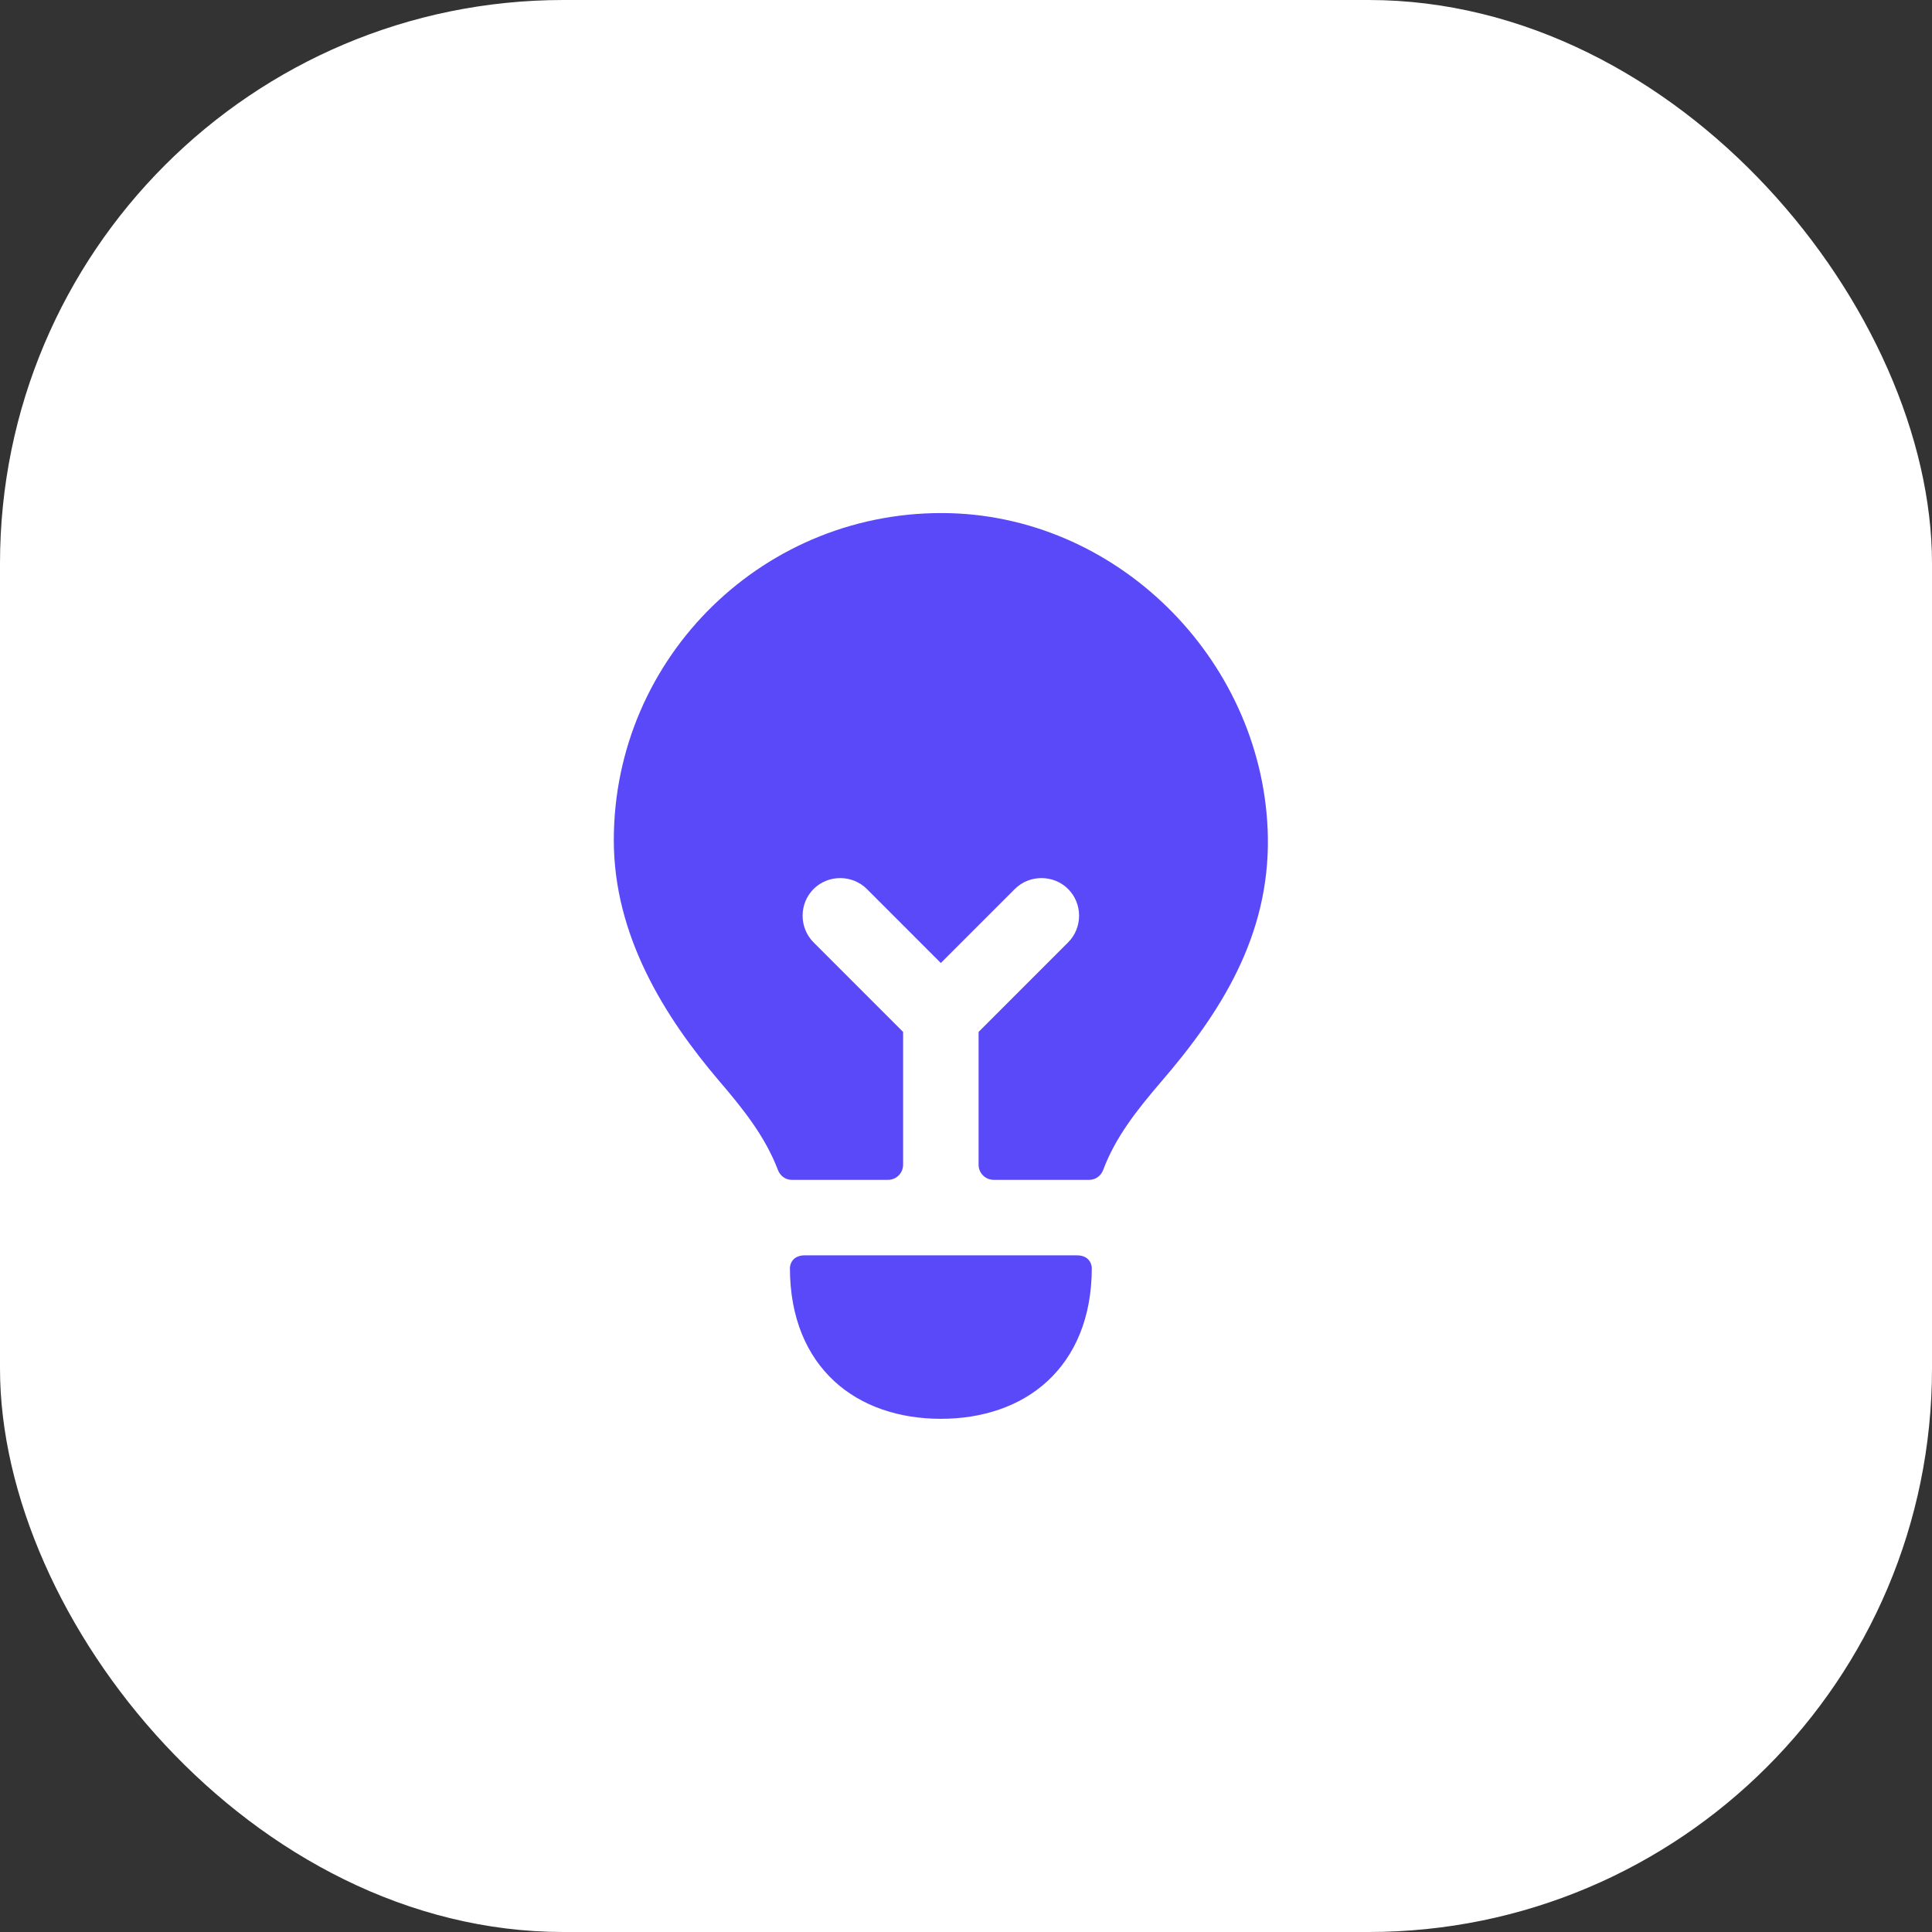 <svg width="72" height="72" viewBox="0 0 72 72" fill="none" xmlns="http://www.w3.org/2000/svg">
<rect x="0" y="0" width="72" height="72" fill="#333333" stroke="none"/>
<rect width="72" height="72" rx="21" fill="white"/>
<path d="M47.25 31.2C47.306 34.875 45.507 37.725 43.257 40.332C42.368 41.372 41.575 42.368 41.113 43.598C41.031 43.817 40.832 43.969 40.599 43.969H37.031C36.72 43.969 36.469 43.718 36.469 43.406V38.457L39.806 35.119C40.35 34.575 40.35 33.675 39.806 33.131C39.263 32.588 38.362 32.588 37.819 33.131L35.062 35.888L32.306 33.131C31.763 32.588 30.862 32.588 30.319 33.131C29.775 33.675 29.775 34.575 30.319 35.119L33.656 38.457V43.406C33.656 43.718 33.405 43.969 33.094 43.969H29.503C29.27 43.969 29.074 43.819 28.991 43.601C28.513 42.349 27.701 41.335 26.794 40.275C24.75 37.875 22.875 34.856 22.875 31.313C22.875 24.469 28.519 18.938 35.419 19.125C41.85 19.313 47.138 24.788 47.25 31.2ZM40.125 46.782C39.904 46.782 30.221 46.782 30 46.782C29.438 46.782 29.438 47.25 29.438 47.25C29.438 49.125 30.075 50.532 31.087 51.469C32.1 52.407 33.506 52.875 35.062 52.875C36.619 52.875 38.025 52.407 39.038 51.469C40.05 50.532 40.688 49.125 40.688 47.25C40.688 47.25 40.687 46.782 40.125 46.782Z" fill="#5A49F8"/>
</svg>
